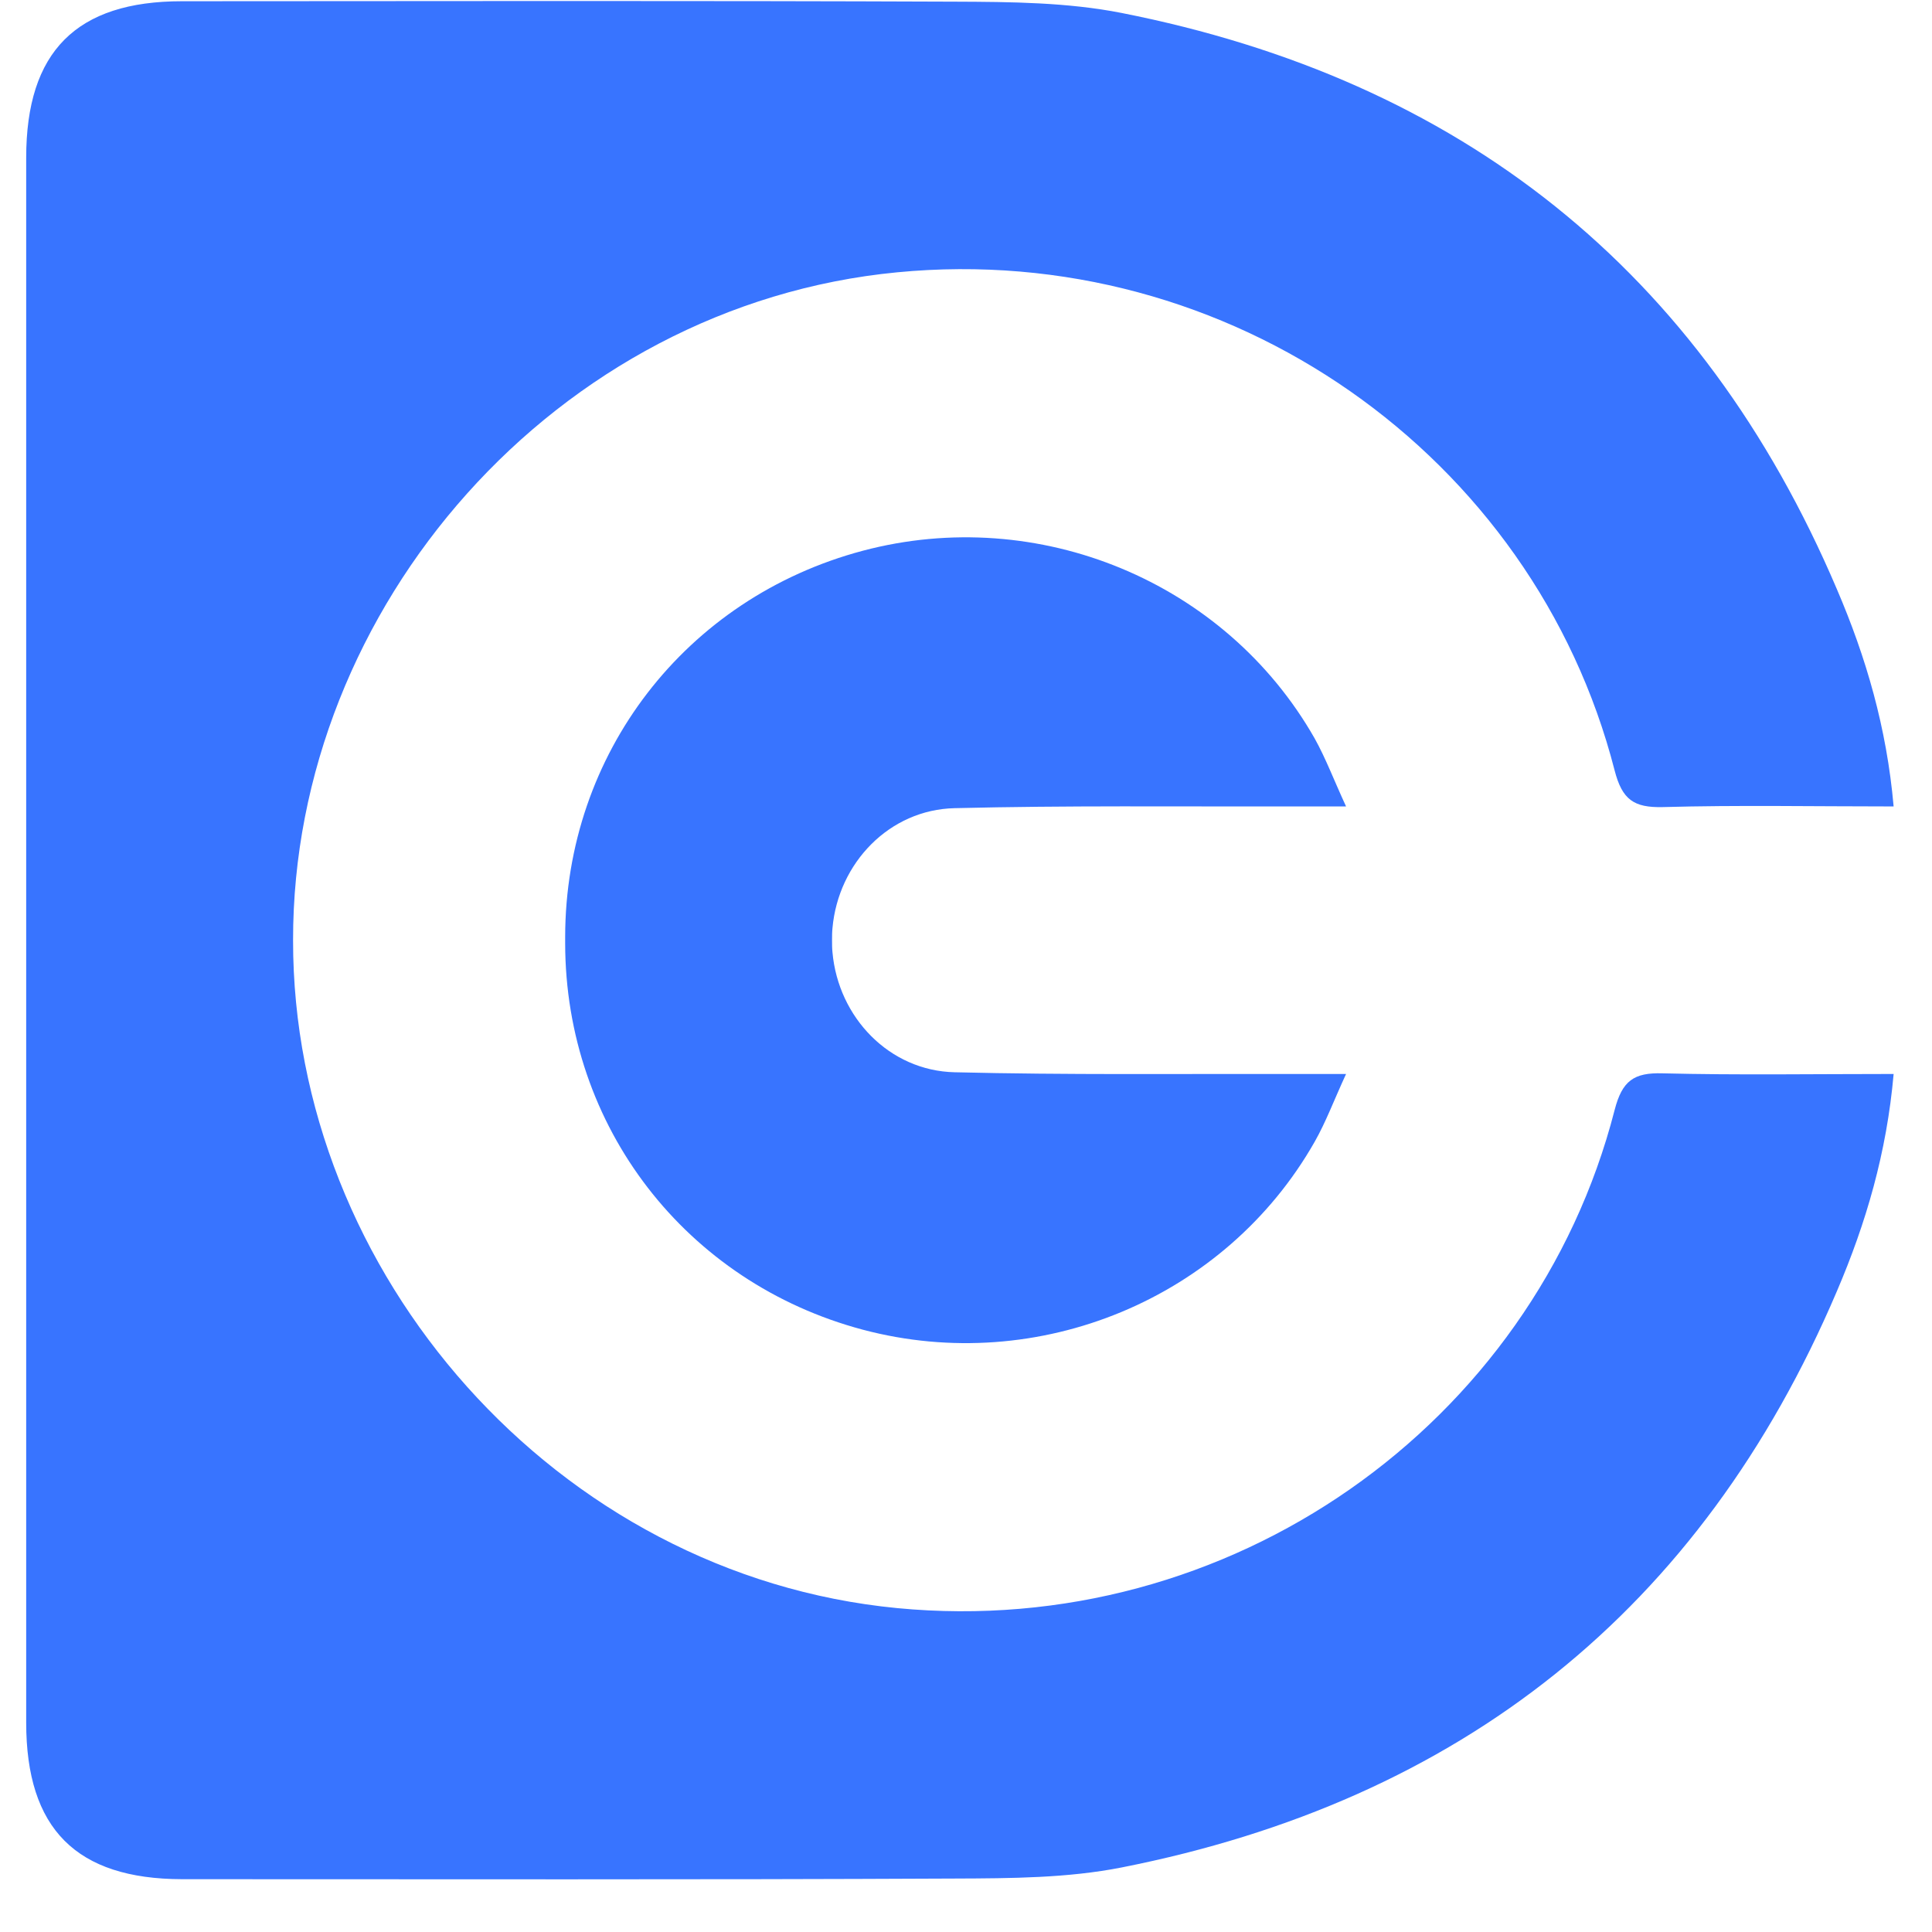 <svg xmlns="http://www.w3.org/2000/svg" xmlns:xlink="http://www.w3.org/1999/xlink" width="48" zoomAndPan="magnify" viewBox="0 0 36 36" height="48" preserveAspectRatio="xMidYMid meet" version="1.2"><defs><clipPath id="8415370ba0"><path d="M 0.488 0 L 35.512 0 L 35.512 35.027 L 0.488 35.027 Z M 0.488 0 "/></clipPath></defs><g id="519854a62f"><g clip-rule="nonzero" clip-path="url(#8415370ba0)"><path style=" stroke:none;fill-rule:nonzero;fill:#3874ff;fill-opacity:1;" d="M 30.98 20 C 30.445 19.984 30.227 20.137 30.086 20.684 C 28.578 26.555 22.902 30.559 16.719 29.965 C 10.363 29.352 5.453 23.727 5.461 17.52 C 5.453 11.309 10.363 5.684 16.719 5.074 C 22.902 4.477 28.578 8.48 30.086 14.355 C 30.227 14.902 30.445 15.051 30.98 15.039 C 32.387 15 33.793 15.027 35.285 15.027 C 35.156 13.559 34.77 12.242 34.227 10.977 C 31.695 5.031 27.211 1.488 20.902 0.242 C 19.895 0.043 18.836 0.035 17.797 0.031 C 12.996 0.012 8.191 0.02 3.391 0.023 C 1.422 0.023 0.488 0.961 0.488 2.938 C 0.488 7.797 0.488 12.66 0.488 17.52 C 0.488 22.379 0.488 27.238 0.488 32.098 C 0.488 34.078 1.422 35.012 3.391 35.016 C 8.191 35.016 12.996 35.027 17.797 35.004 C 18.836 35 19.895 34.996 20.902 34.797 C 27.211 33.551 31.695 30.004 34.227 24.062 C 34.77 22.793 35.156 21.48 35.285 20.012 C 33.793 20.012 32.387 20.035 30.98 20 Z M 30.98 20 "/></g><path style=" stroke:none;fill-rule:nonzero;fill:#3874ff;fill-opacity:1;" d="M 17.789 15.059 C 19.867 15.008 21.949 15.031 24.027 15.027 C 24.324 15.027 24.617 15.027 25.082 15.027 C 24.855 14.535 24.703 14.129 24.496 13.758 C 22.832 10.836 19.348 9.395 16.078 10.262 C 12.773 11.141 10.535 14.047 10.531 17.457 C 10.531 17.48 10.531 17.5 10.531 17.52 C 10.531 17.539 10.531 17.559 10.531 17.578 C 10.535 20.992 12.777 23.898 16.078 24.777 C 19.348 25.645 22.832 24.203 24.496 21.277 C 24.707 20.906 24.855 20.504 25.082 20.012 C 24.617 20.012 24.324 20.012 24.027 20.012 C 21.949 20.008 19.867 20.031 17.789 19.98 C 16.574 19.953 15.621 18.961 15.512 17.746 C 15.504 17.672 15.504 17.594 15.504 17.52 C 15.504 17.445 15.504 17.371 15.512 17.293 C 15.621 16.078 16.574 15.086 17.789 15.059 Z M 17.789 15.059 "/></g></svg>
